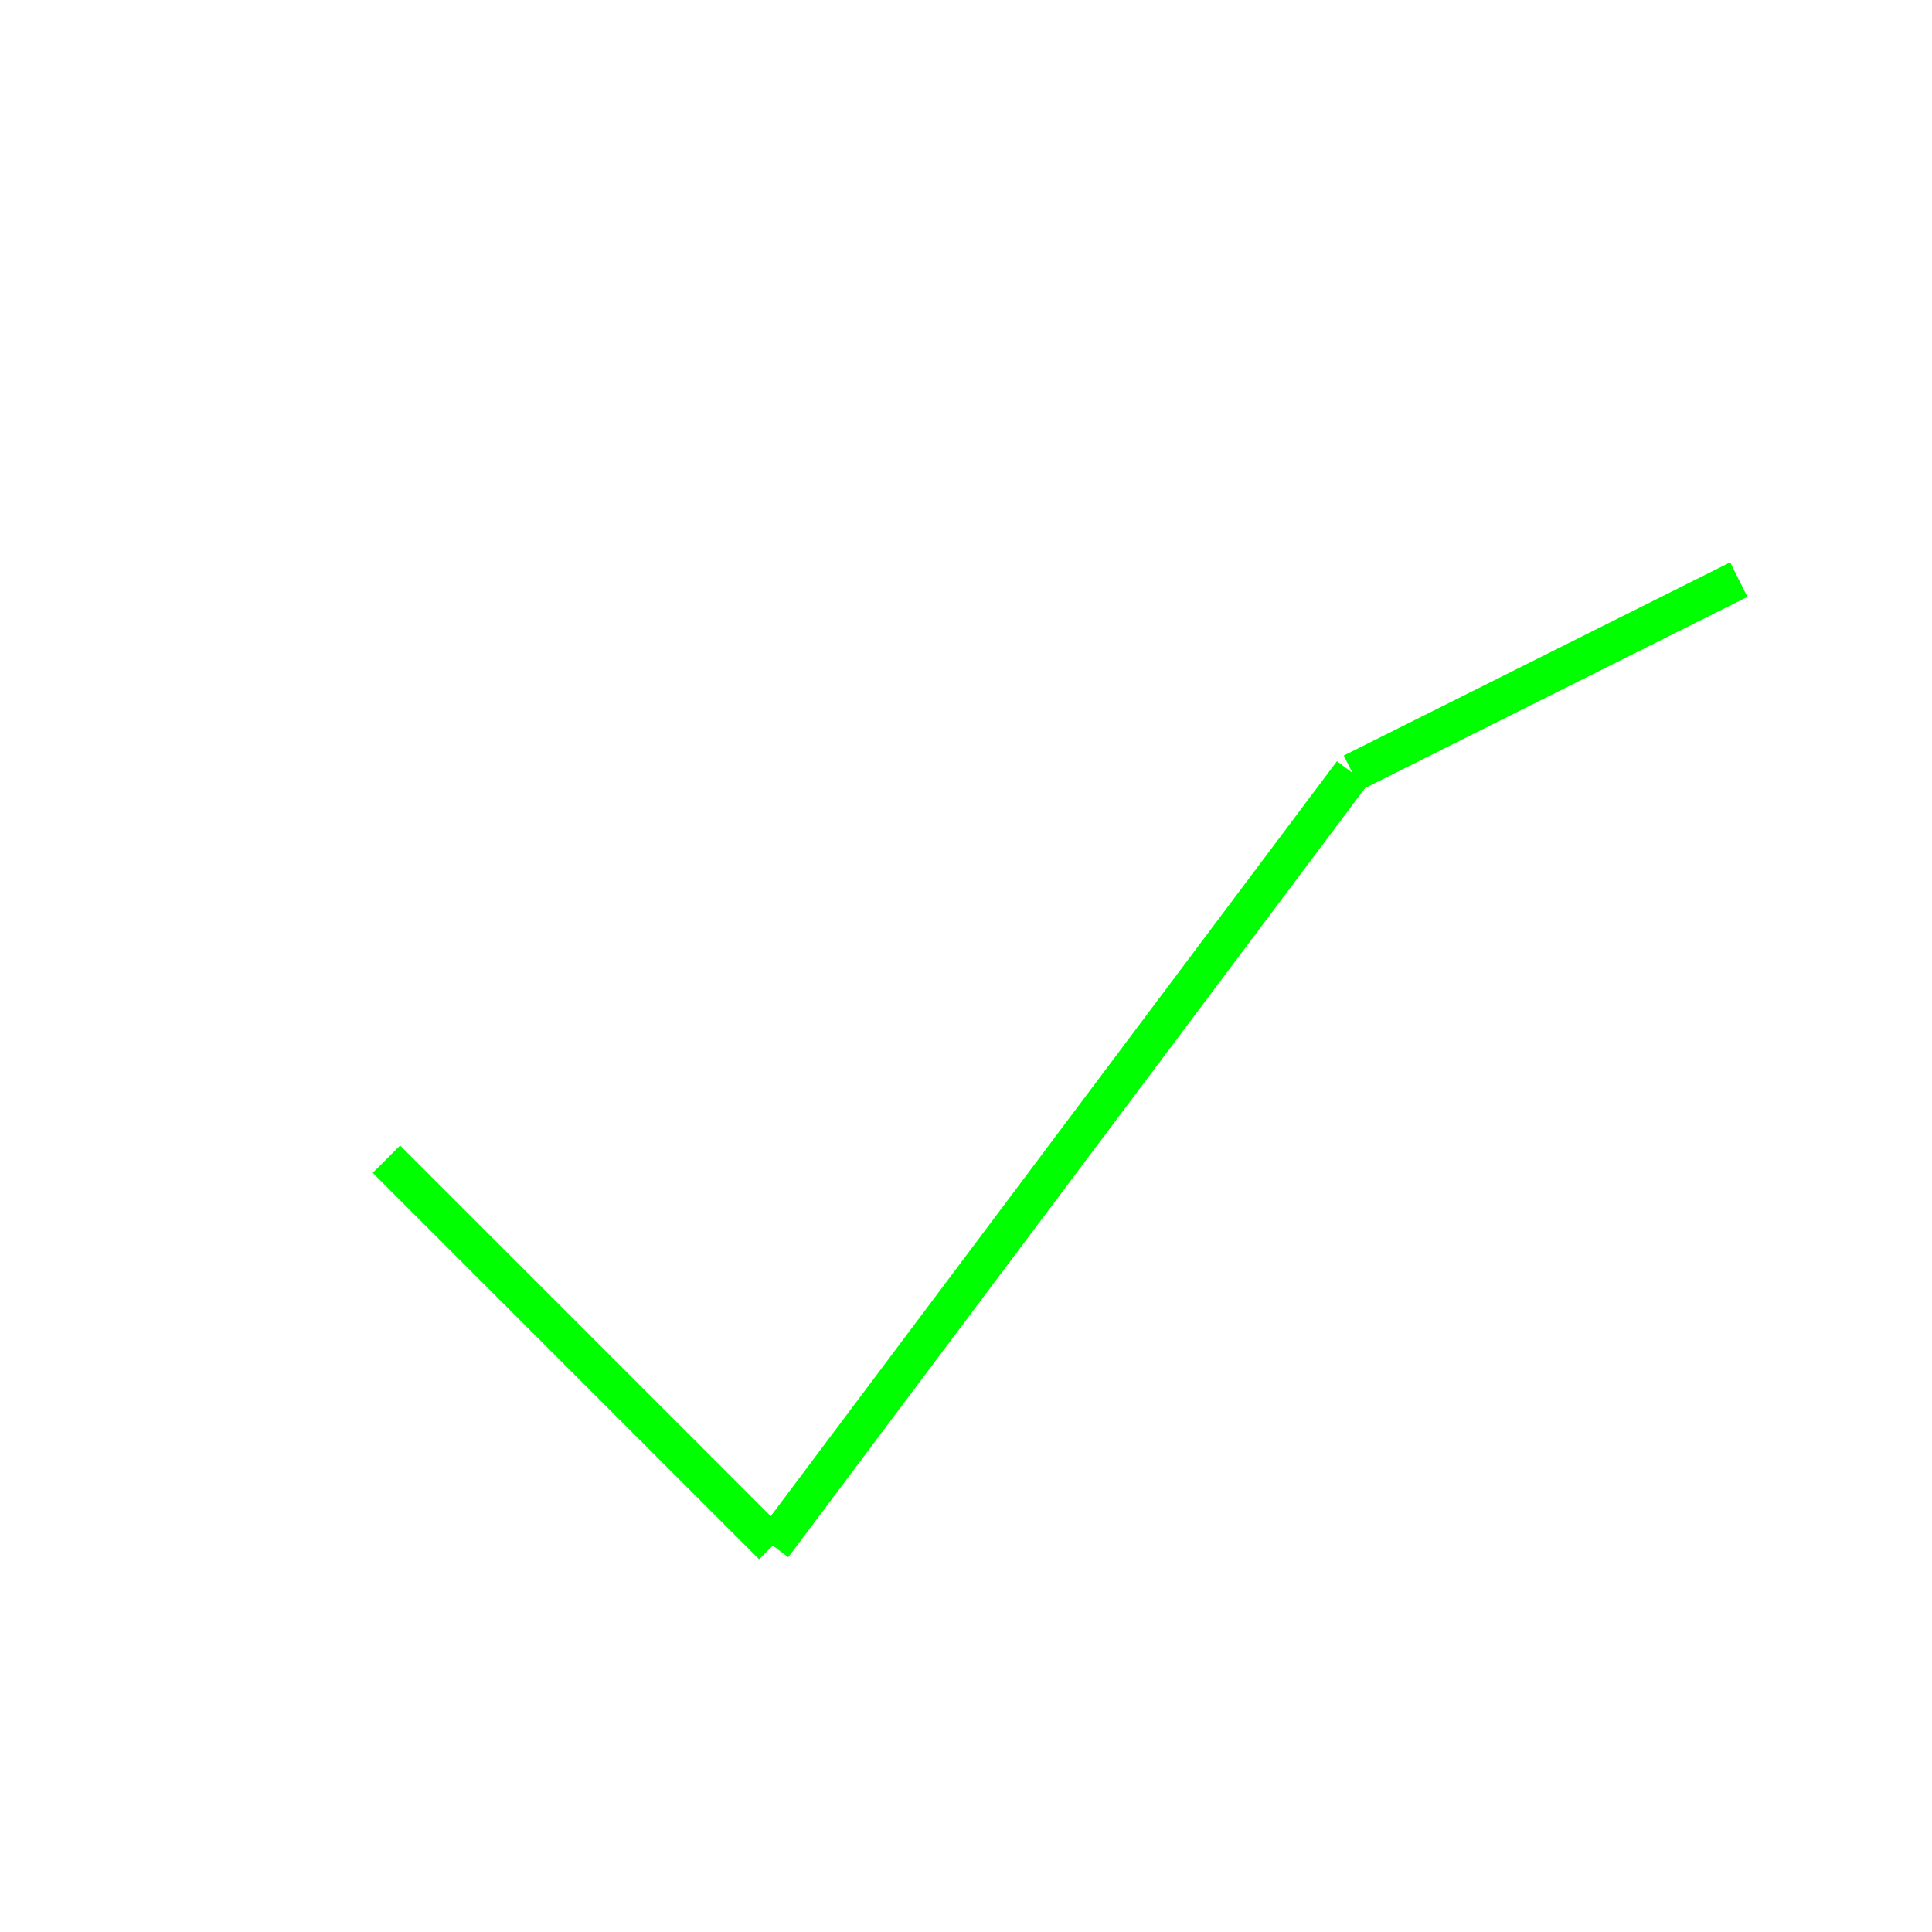 <!--

Generated by DrawGPT.
Free, open source, AI generated images in SVG, PNG, and HTML Canvas format.
https://drawgpt.ai

Created: 2023-09-27T03:32:43.484Z
Link: https://drawgpt.ai/prompt/87154/

-->
<svg xmlns="http://www.w3.org/2000/svg" xmlns:xlink="http://www.w3.org/1999/xlink" width="500" height="500"><defs/><g><path fill="none" stroke="#00FF00" paint-order="fill stroke markers" d=" M 100 300 L 200 400 M 200 400 L 350 200 M 350 200 L 450 150" stroke-miterlimit="10" stroke-width="10" stroke-dasharray=""/></g></svg>